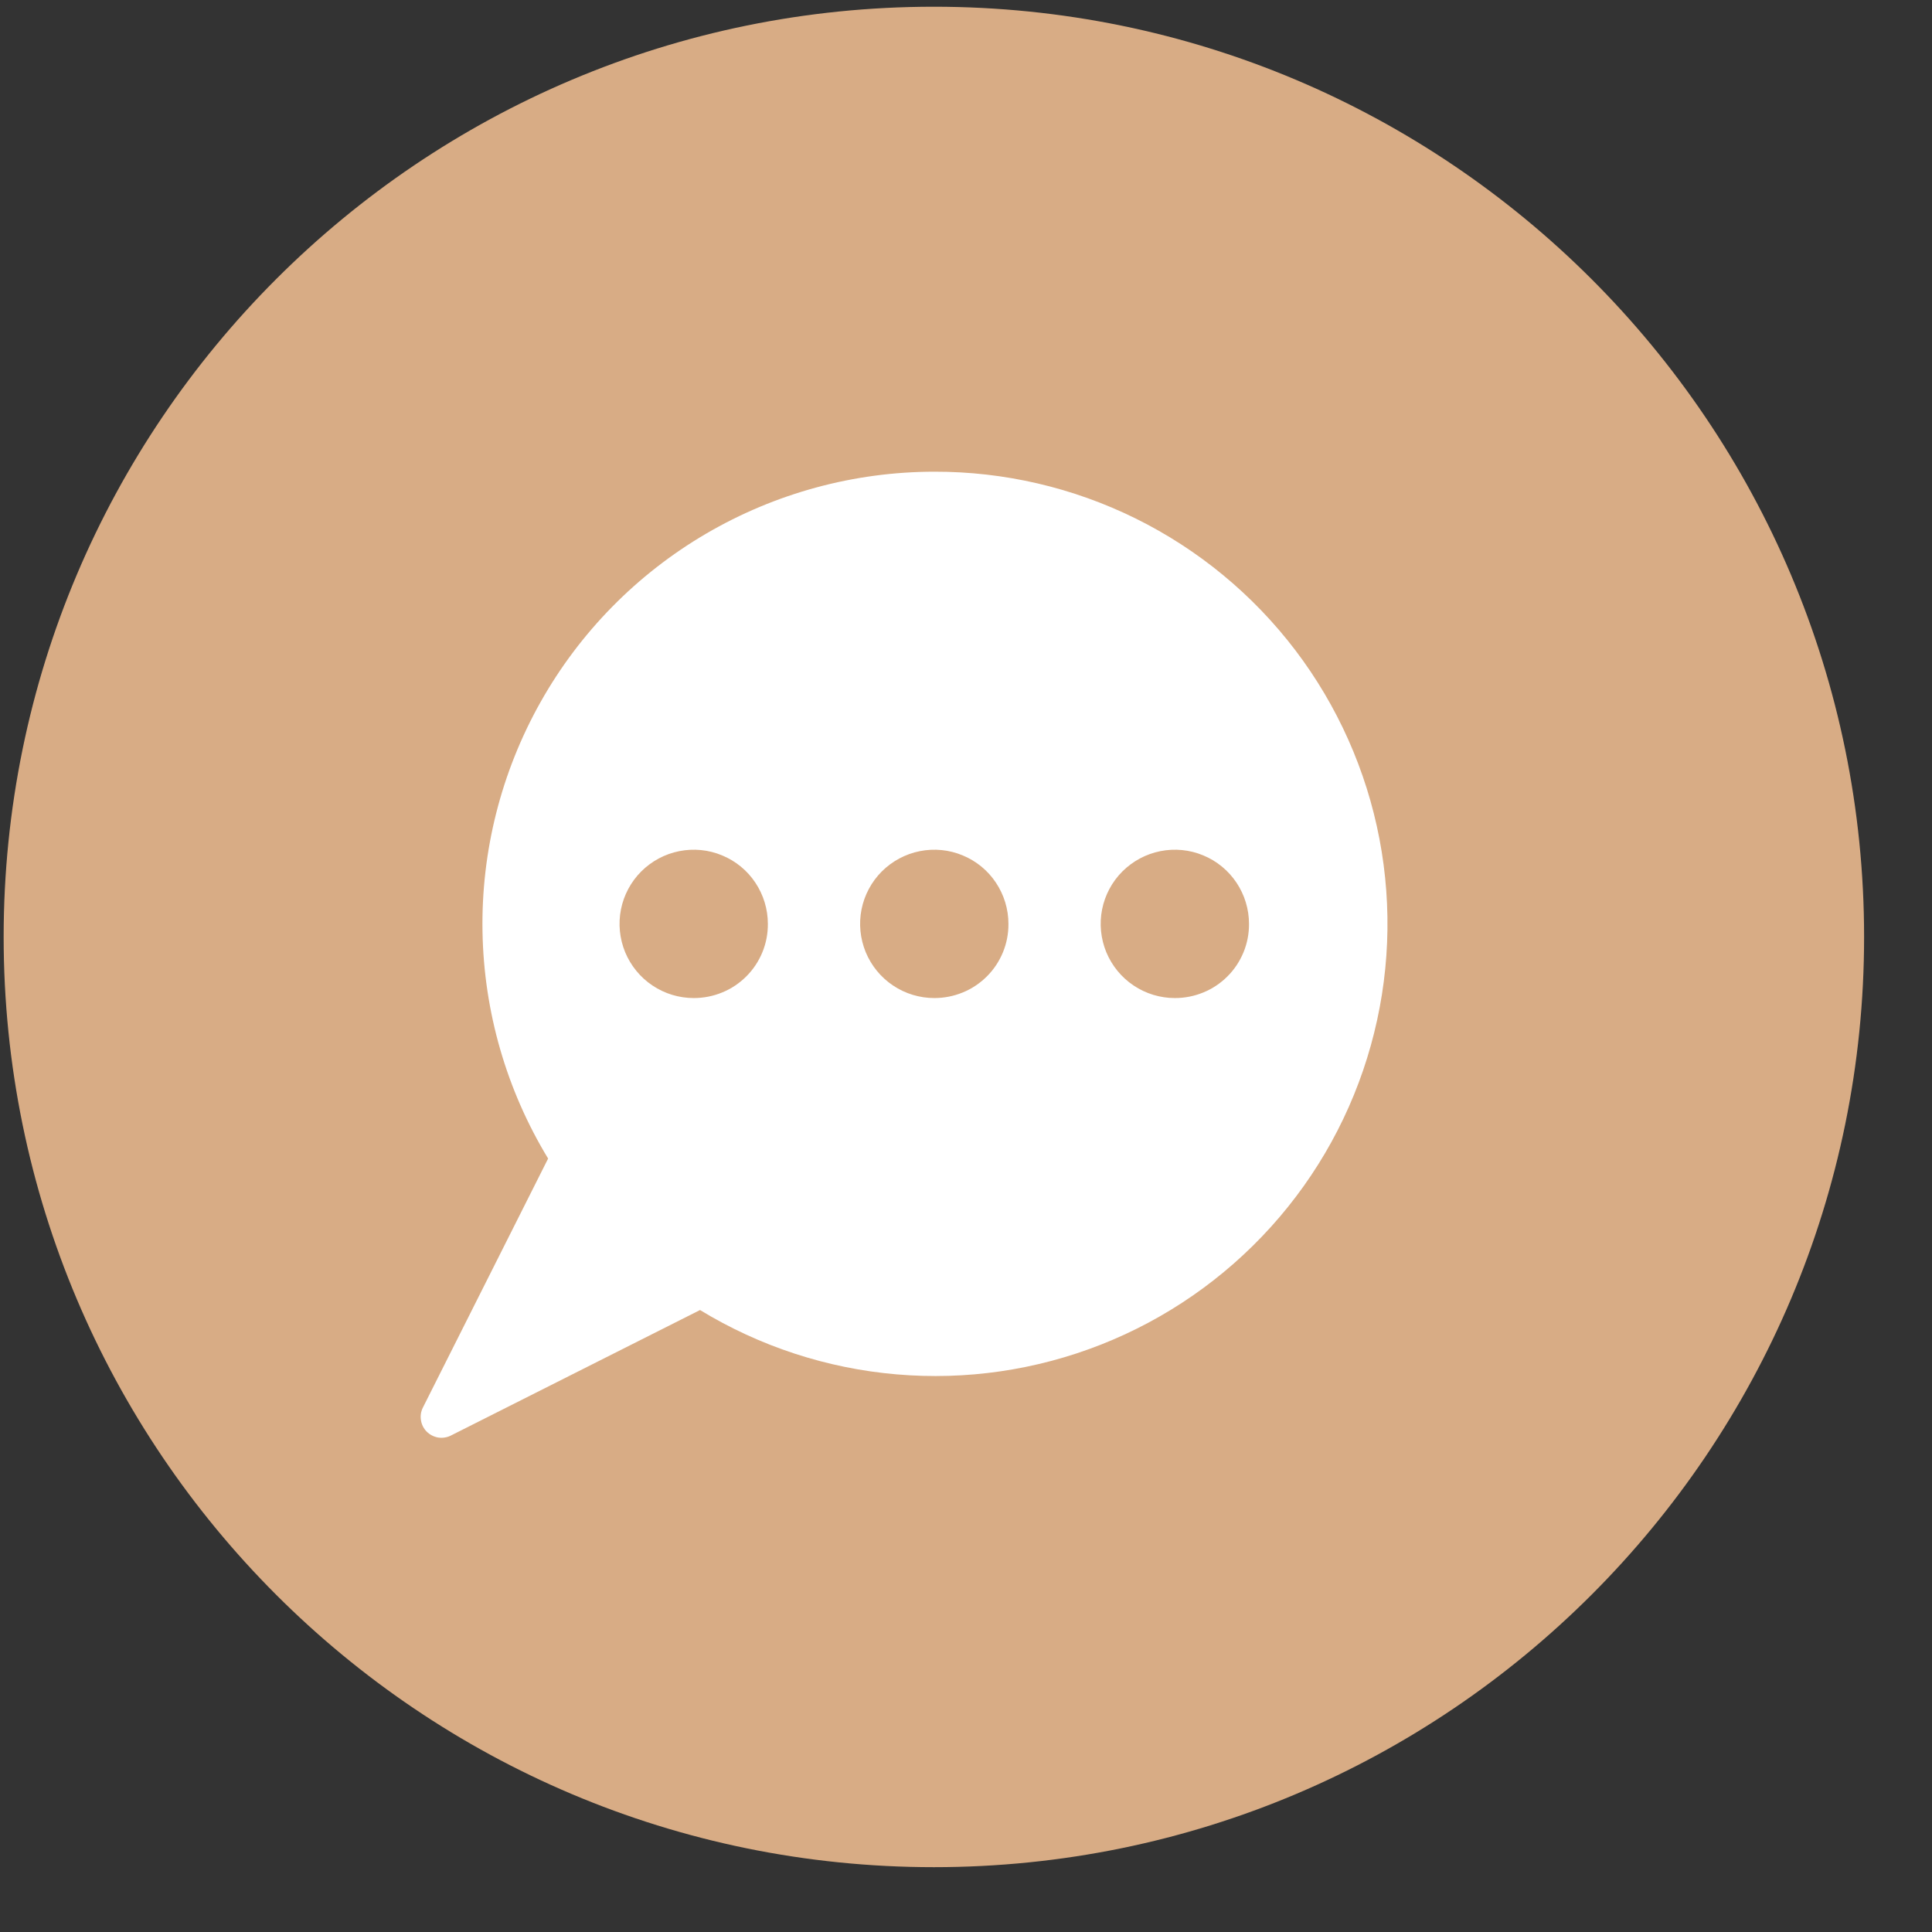 <svg width="27" height="27" viewBox="0 0 27 27" fill="none" xmlns="http://www.w3.org/2000/svg">
<rect x="0" y="0" width="27" height="27" fill="#333333" stroke="none"/>
<path d="M0.051 13.094C0.051 5.914 5.871 0.094 13.051 0.094C20.23 0.094 26.051 5.914 26.051 13.094C26.051 20.273 20.23 26.094 13.051 26.094C5.871 26.094 0.051 20.273 0.051 13.094Z" fill="#D8AC85"/>
<path d="M13.057 6.592C11.936 6.593 10.836 6.892 9.868 7.458C8.901 8.024 8.102 8.837 7.553 9.814C7.004 10.791 6.724 11.897 6.743 13.017C6.762 14.138 7.078 15.233 7.66 16.191L5.909 19.673C5.882 19.727 5.873 19.788 5.883 19.848C5.892 19.908 5.92 19.963 5.962 20.006C6.005 20.049 6.06 20.078 6.119 20.089C6.179 20.099 6.24 20.091 6.295 20.065L9.783 18.308C10.617 18.816 11.557 19.124 12.53 19.207C13.502 19.291 14.481 19.148 15.389 18.79C16.297 18.432 17.11 17.868 17.764 17.143C18.418 16.419 18.895 15.552 19.157 14.612C19.42 13.671 19.461 12.683 19.278 11.724C19.095 10.766 18.692 9.862 18.101 9.085C17.509 8.308 16.747 7.679 15.871 7.246C14.996 6.814 14.033 6.59 13.057 6.592ZM9.695 13.948C9.49 13.948 9.289 13.887 9.119 13.773C8.948 13.659 8.816 13.497 8.737 13.308C8.659 13.118 8.638 12.91 8.678 12.709C8.718 12.508 8.817 12.323 8.962 12.178C9.107 12.034 9.291 11.935 9.492 11.895C9.694 11.855 9.902 11.875 10.091 11.954C10.281 12.032 10.443 12.165 10.556 12.335C10.67 12.506 10.731 12.706 10.731 12.911C10.732 13.048 10.706 13.183 10.654 13.309C10.602 13.435 10.526 13.55 10.429 13.646C10.333 13.742 10.218 13.819 10.092 13.87C9.966 13.922 9.831 13.948 9.695 13.948ZM13.057 13.948C12.852 13.948 12.651 13.887 12.481 13.773C12.31 13.659 12.178 13.497 12.099 13.308C12.021 13.118 12 12.91 12.04 12.709C12.08 12.508 12.179 12.323 12.324 12.178C12.469 12.034 12.653 11.935 12.854 11.895C13.056 11.855 13.264 11.875 13.453 11.954C13.643 12.032 13.805 12.165 13.918 12.335C14.032 12.506 14.093 12.706 14.093 12.911C14.094 13.048 14.068 13.183 14.016 13.309C13.964 13.435 13.888 13.55 13.791 13.646C13.695 13.742 13.58 13.819 13.454 13.87C13.328 13.922 13.193 13.948 13.057 13.948ZM16.419 13.948C16.214 13.948 16.013 13.887 15.843 13.773C15.672 13.659 15.54 13.497 15.461 13.308C15.383 13.118 15.362 12.91 15.402 12.709C15.442 12.508 15.541 12.323 15.686 12.178C15.831 12.034 16.015 11.935 16.216 11.895C16.417 11.855 16.626 11.875 16.815 11.954C17.005 12.032 17.166 12.165 17.28 12.335C17.394 12.506 17.455 12.706 17.455 12.911C17.456 13.048 17.43 13.183 17.378 13.309C17.326 13.435 17.25 13.55 17.153 13.646C17.057 13.742 16.942 13.819 16.816 13.87C16.69 13.922 16.555 13.948 16.419 13.948Z" fill="white"/>
</svg>
